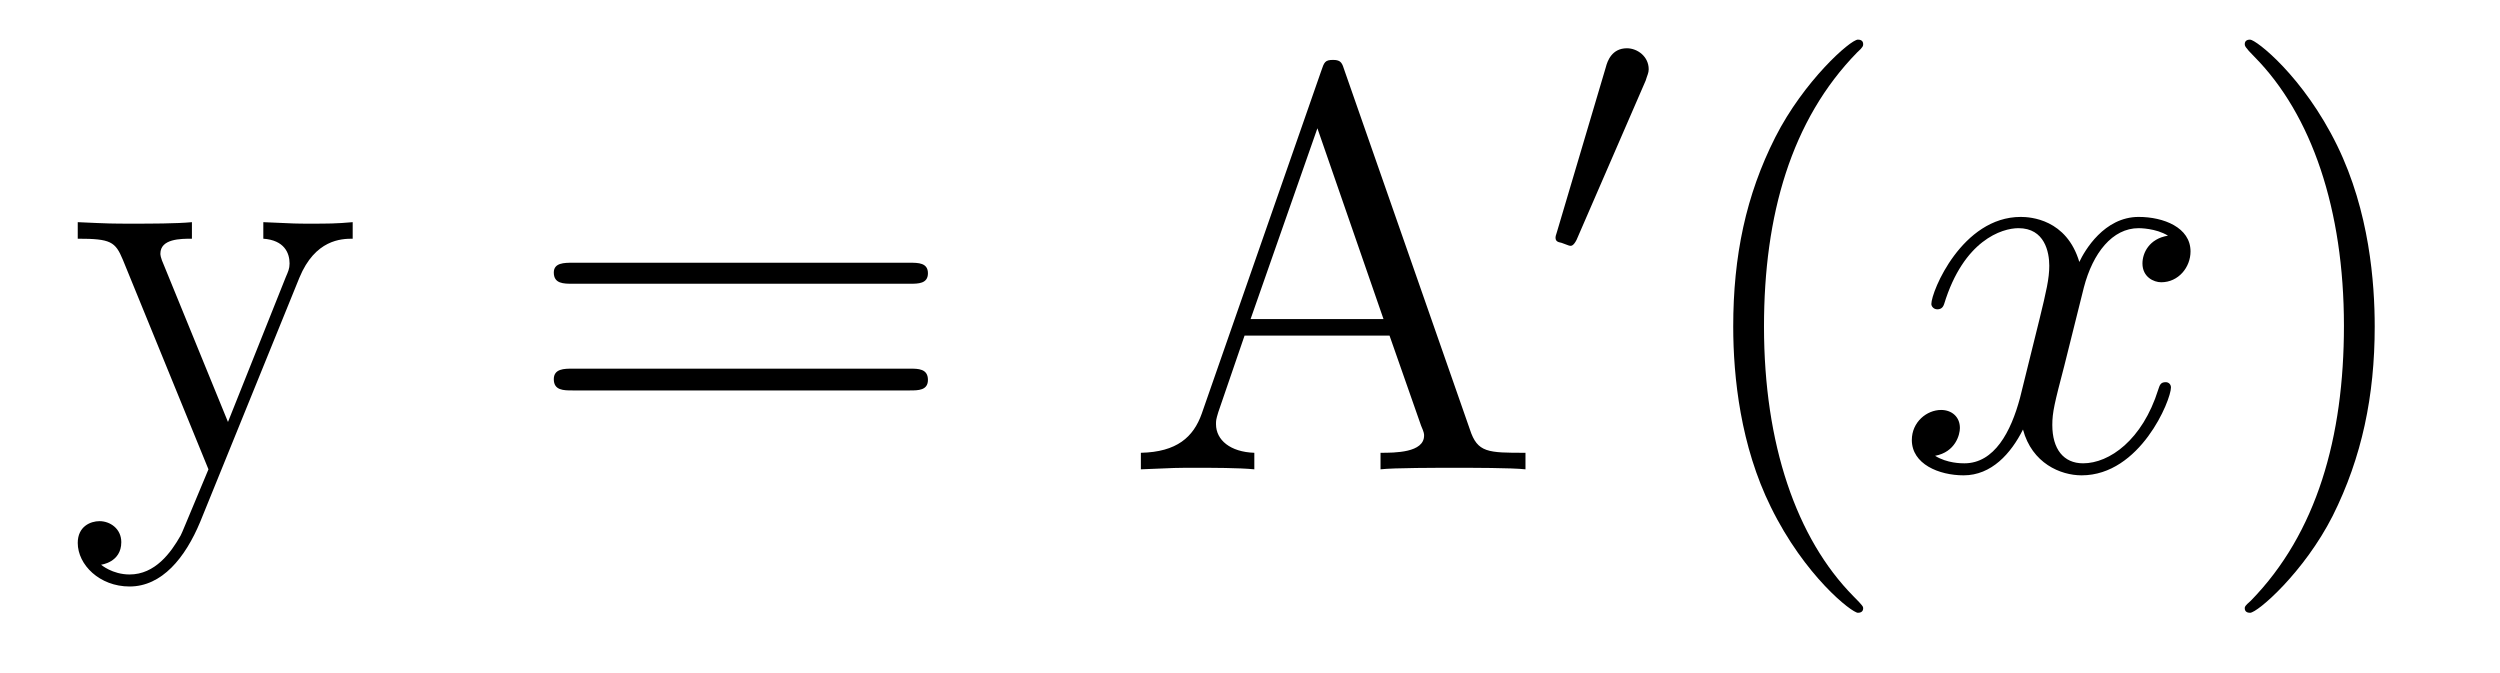<?xml version='1.0'?>
<!-- This file was generated by dvisvgm 1.9.2 -->
<svg height='14pt' version='1.1' viewBox='0 -14 52 14' width='52pt' xmlns='http://www.w3.org/2000/svg' xmlns:xlink='http://www.w3.org/1999/xlink'>
<g id='page1'>
<g transform='matrix(1 0 0 1 -127 650)'>
<path d='M133.227 -658.223C133.555 -659.019 134.102 -659.035 134.336 -659.035V-659.379C133.992 -659.348 133.82 -659.348 133.445 -659.348C133.164 -659.348 133.148 -659.348 132.477 -659.379V-659.035C132.914 -659.004 133.023 -658.738 133.023 -658.52C133.023 -658.41 132.992 -658.348 132.945 -658.238L131.742 -655.223L130.414 -658.473C130.336 -658.644 130.336 -658.707 130.336 -658.723C130.336 -659.035 130.758 -659.035 130.992 -659.035V-659.379C130.68 -659.348 130.102 -659.348 129.773 -659.348C129.32 -659.348 129.289 -659.348 128.617 -659.379V-659.035C129.305 -659.035 129.398 -658.973 129.555 -658.598L131.336 -654.238C130.805 -652.973 130.805 -652.957 130.758 -652.863C130.555 -652.504 130.227 -652.051 129.695 -652.051C129.336 -652.051 129.102 -652.254 129.102 -652.254S129.523 -652.301 129.523 -652.723C129.523 -653.004 129.289 -653.16 129.07 -653.16C128.883 -653.16 128.617 -653.051 128.617 -652.707C128.617 -652.254 129.07 -651.801 129.695 -651.801C130.367 -651.801 130.852 -652.395 131.164 -653.145L133.227 -658.223ZM134.516 -654.238' fill-rule='evenodd'/>
<path d='M145.926 -658.098C146.098 -658.098 146.301 -658.098 146.301 -658.316C146.301 -658.535 146.098 -658.535 145.926 -658.535H138.91C138.738 -658.535 138.519 -658.535 138.519 -658.332C138.519 -658.098 138.723 -658.098 138.91 -658.098H145.926ZM145.926 -655.879C146.098 -655.879 146.301 -655.879 146.301 -656.098C146.301 -656.332 146.098 -656.332 145.926 -656.332H138.91C138.738 -656.332 138.519 -656.332 138.519 -656.113C138.519 -655.879 138.723 -655.879 138.91 -655.879H145.926ZM146.996 -654.238' fill-rule='evenodd'/>
<path d='M154.965 -662.535C154.918 -662.676 154.902 -662.754 154.731 -662.754C154.559 -662.754 154.543 -662.707 154.48 -662.52L151.996 -655.395C151.824 -654.91 151.48 -654.598 150.73 -654.582V-654.238C151.449 -654.27 151.48 -654.27 151.871 -654.27C152.199 -654.27 152.777 -654.27 153.09 -654.238V-654.582C152.59 -654.598 152.293 -654.848 152.293 -655.176C152.293 -655.254 152.293 -655.269 152.34 -655.426L152.887 -657.02H155.902L156.559 -655.145C156.621 -655.004 156.621 -654.973 156.621 -654.941C156.621 -654.582 156.012 -654.582 155.715 -654.582V-654.238C155.98 -654.27 156.918 -654.27 157.262 -654.27C157.59 -654.27 158.449 -654.27 158.73 -654.238V-654.582C157.949 -654.582 157.731 -654.582 157.574 -655.066L154.965 -662.535ZM154.402 -661.332L155.777 -657.363H153.012L154.402 -661.332ZM159.113 -654.238' fill-rule='evenodd'/>
<path d='M161.23 -662.324C161.262 -662.434 161.293 -662.481 161.293 -662.559C161.293 -662.824 161.059 -662.996 160.84 -662.996C160.527 -662.996 160.434 -662.73 160.402 -662.605L159.387 -659.184C159.355 -659.09 159.355 -659.074 159.355 -659.059C159.355 -658.98 159.402 -658.965 159.48 -658.949C159.637 -658.887 159.652 -658.887 159.668 -658.887C159.684 -658.887 159.73 -658.887 159.793 -659.012L161.23 -662.324ZM161.398 -658.559' fill-rule='evenodd'/>
<path d='M165.754 -651.348C165.754 -651.379 165.754 -651.395 165.551 -651.598C164.363 -652.801 163.691 -654.77 163.691 -657.207C163.691 -659.52 164.254 -661.504 165.629 -662.91C165.754 -663.02 165.754 -663.051 165.754 -663.082C165.754 -663.16 165.691 -663.176 165.645 -663.176C165.488 -663.176 164.52 -662.316 163.926 -661.145C163.316 -659.941 163.051 -658.676 163.051 -657.207C163.051 -656.145 163.207 -654.723 163.832 -653.457C164.535 -652.02 165.519 -651.254 165.645 -651.254C165.691 -651.254 165.754 -651.27 165.754 -651.348ZM166.437 -654.238' fill-rule='evenodd'/>
<path d='M172.094 -659.098C171.703 -659.035 171.563 -658.738 171.563 -658.52C171.563 -658.238 171.797 -658.129 171.953 -658.129C172.313 -658.129 172.563 -658.441 172.563 -658.77C172.563 -659.27 172 -659.488 171.484 -659.488C170.766 -659.488 170.359 -658.785 170.25 -658.551C169.984 -659.441 169.234 -659.488 169.031 -659.488C167.813 -659.488 167.172 -657.941 167.172 -657.676C167.172 -657.629 167.219 -657.566 167.297 -657.566C167.391 -657.566 167.422 -657.629 167.438 -657.676C167.844 -659.004 168.641 -659.254 168.984 -659.254C169.531 -659.254 169.625 -658.754 169.625 -658.473C169.625 -658.207 169.563 -657.941 169.422 -657.363L169.016 -655.723C168.828 -655.02 168.484 -654.363 167.859 -654.363C167.797 -654.363 167.5 -654.363 167.25 -654.519C167.672 -654.598 167.766 -654.957 167.766 -655.098C167.766 -655.332 167.594 -655.473 167.375 -655.473C167.078 -655.473 166.766 -655.223 166.766 -654.848C166.766 -654.348 167.328 -654.113 167.844 -654.113C168.422 -654.113 168.828 -654.566 169.078 -655.066C169.266 -654.363 169.859 -654.113 170.297 -654.113C171.516 -654.113 172.156 -655.676 172.156 -655.941C172.156 -656.004 172.109 -656.051 172.047 -656.051C171.938 -656.051 171.922 -655.988 171.891 -655.895C171.563 -654.848 170.875 -654.363 170.328 -654.363C169.922 -654.363 169.688 -654.66 169.688 -655.16C169.688 -655.426 169.734 -655.613 169.938 -656.394L170.344 -658.02C170.531 -658.738 170.937 -659.254 171.484 -659.254C171.5 -659.254 171.844 -659.254 172.094 -659.098ZM173.035 -654.238' fill-rule='evenodd'/>
<path d='M176.394 -657.207C176.394 -658.113 176.285 -659.598 175.613 -660.973C174.91 -662.41 173.926 -663.176 173.801 -663.176C173.754 -663.176 173.691 -663.16 173.691 -663.082C173.691 -663.051 173.691 -663.02 173.895 -662.816C175.082 -661.613 175.754 -659.645 175.754 -657.223C175.754 -654.91 175.191 -652.91 173.816 -651.504C173.691 -651.395 173.691 -651.379 173.691 -651.348C173.691 -651.27 173.754 -651.254 173.801 -651.254C173.957 -651.254 174.926 -652.098 175.52 -653.27C176.129 -654.488 176.394 -655.77 176.394 -657.207ZM177.594 -654.238' fill-rule='evenodd'/>
</g>
</g>
</svg>
